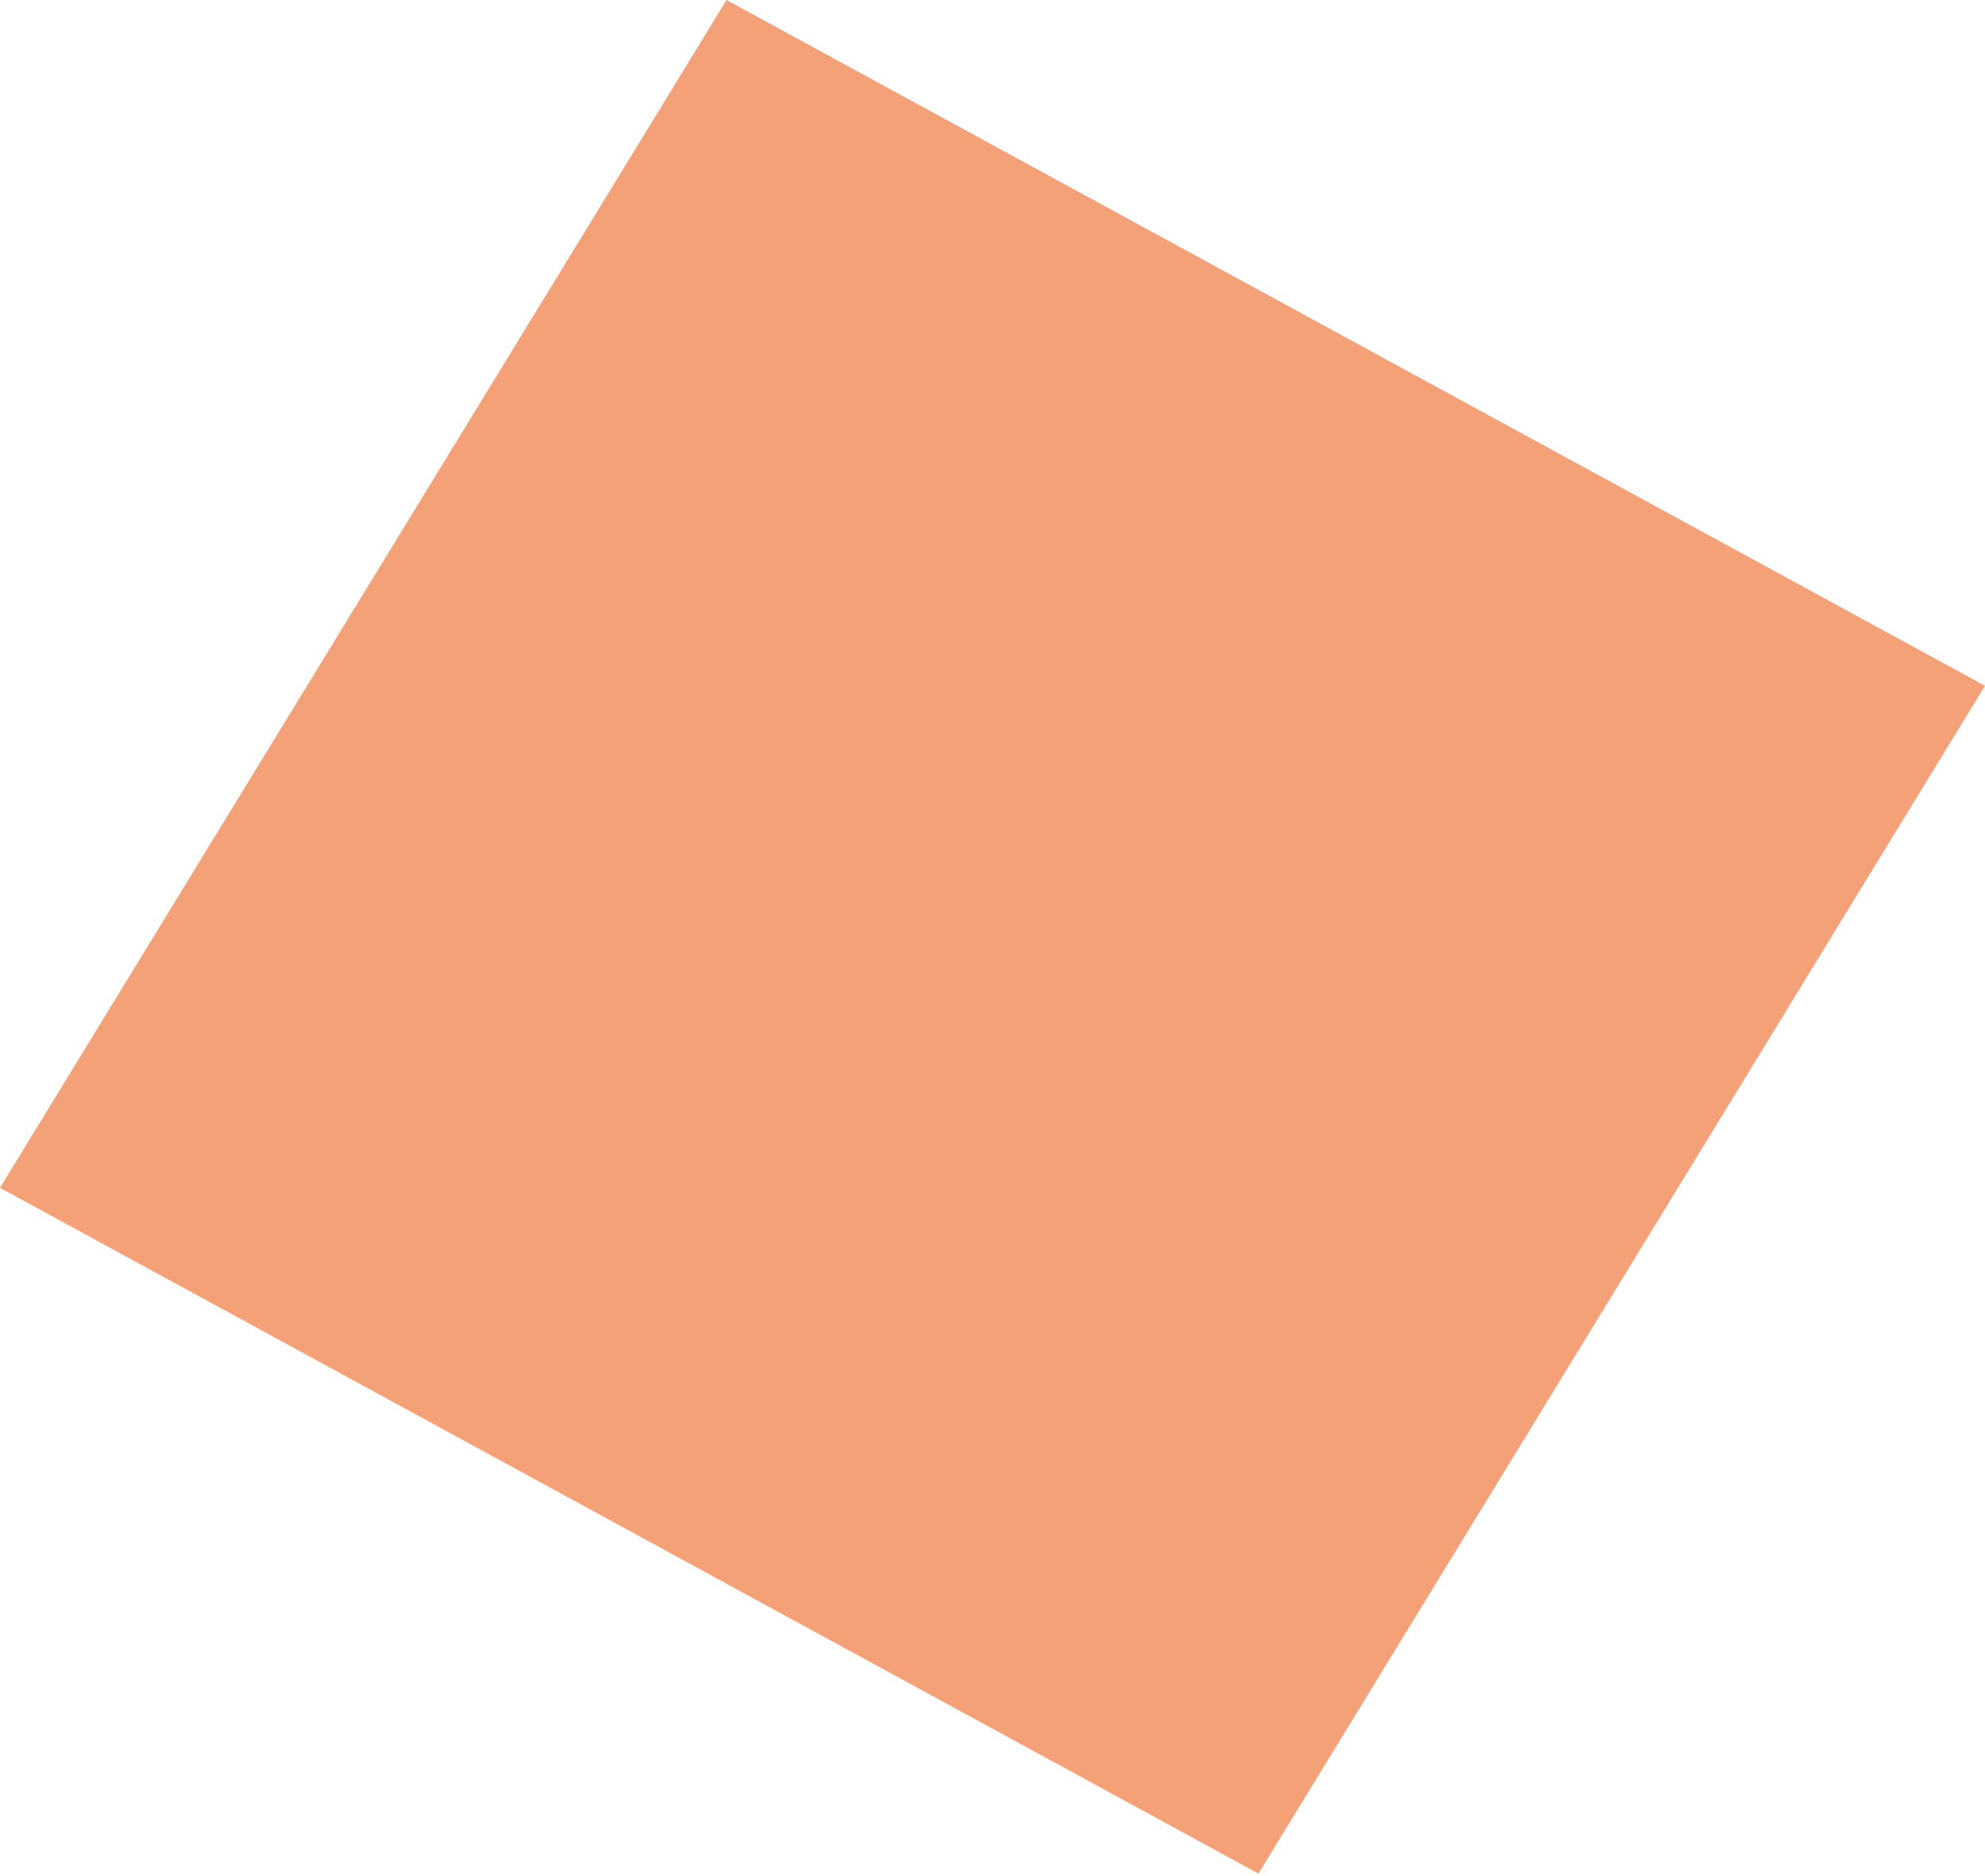<?xml version="1.0" encoding="UTF-8"?> <svg xmlns="http://www.w3.org/2000/svg" width="91" height="86" viewBox="0 0 91 86" fill="none"> <path d="M33.308 -5.37425e-05L0 54.459L57.692 85.901L91 31.442L33.308 -5.37425e-05Z" fill="#F5A177"></path> </svg> 